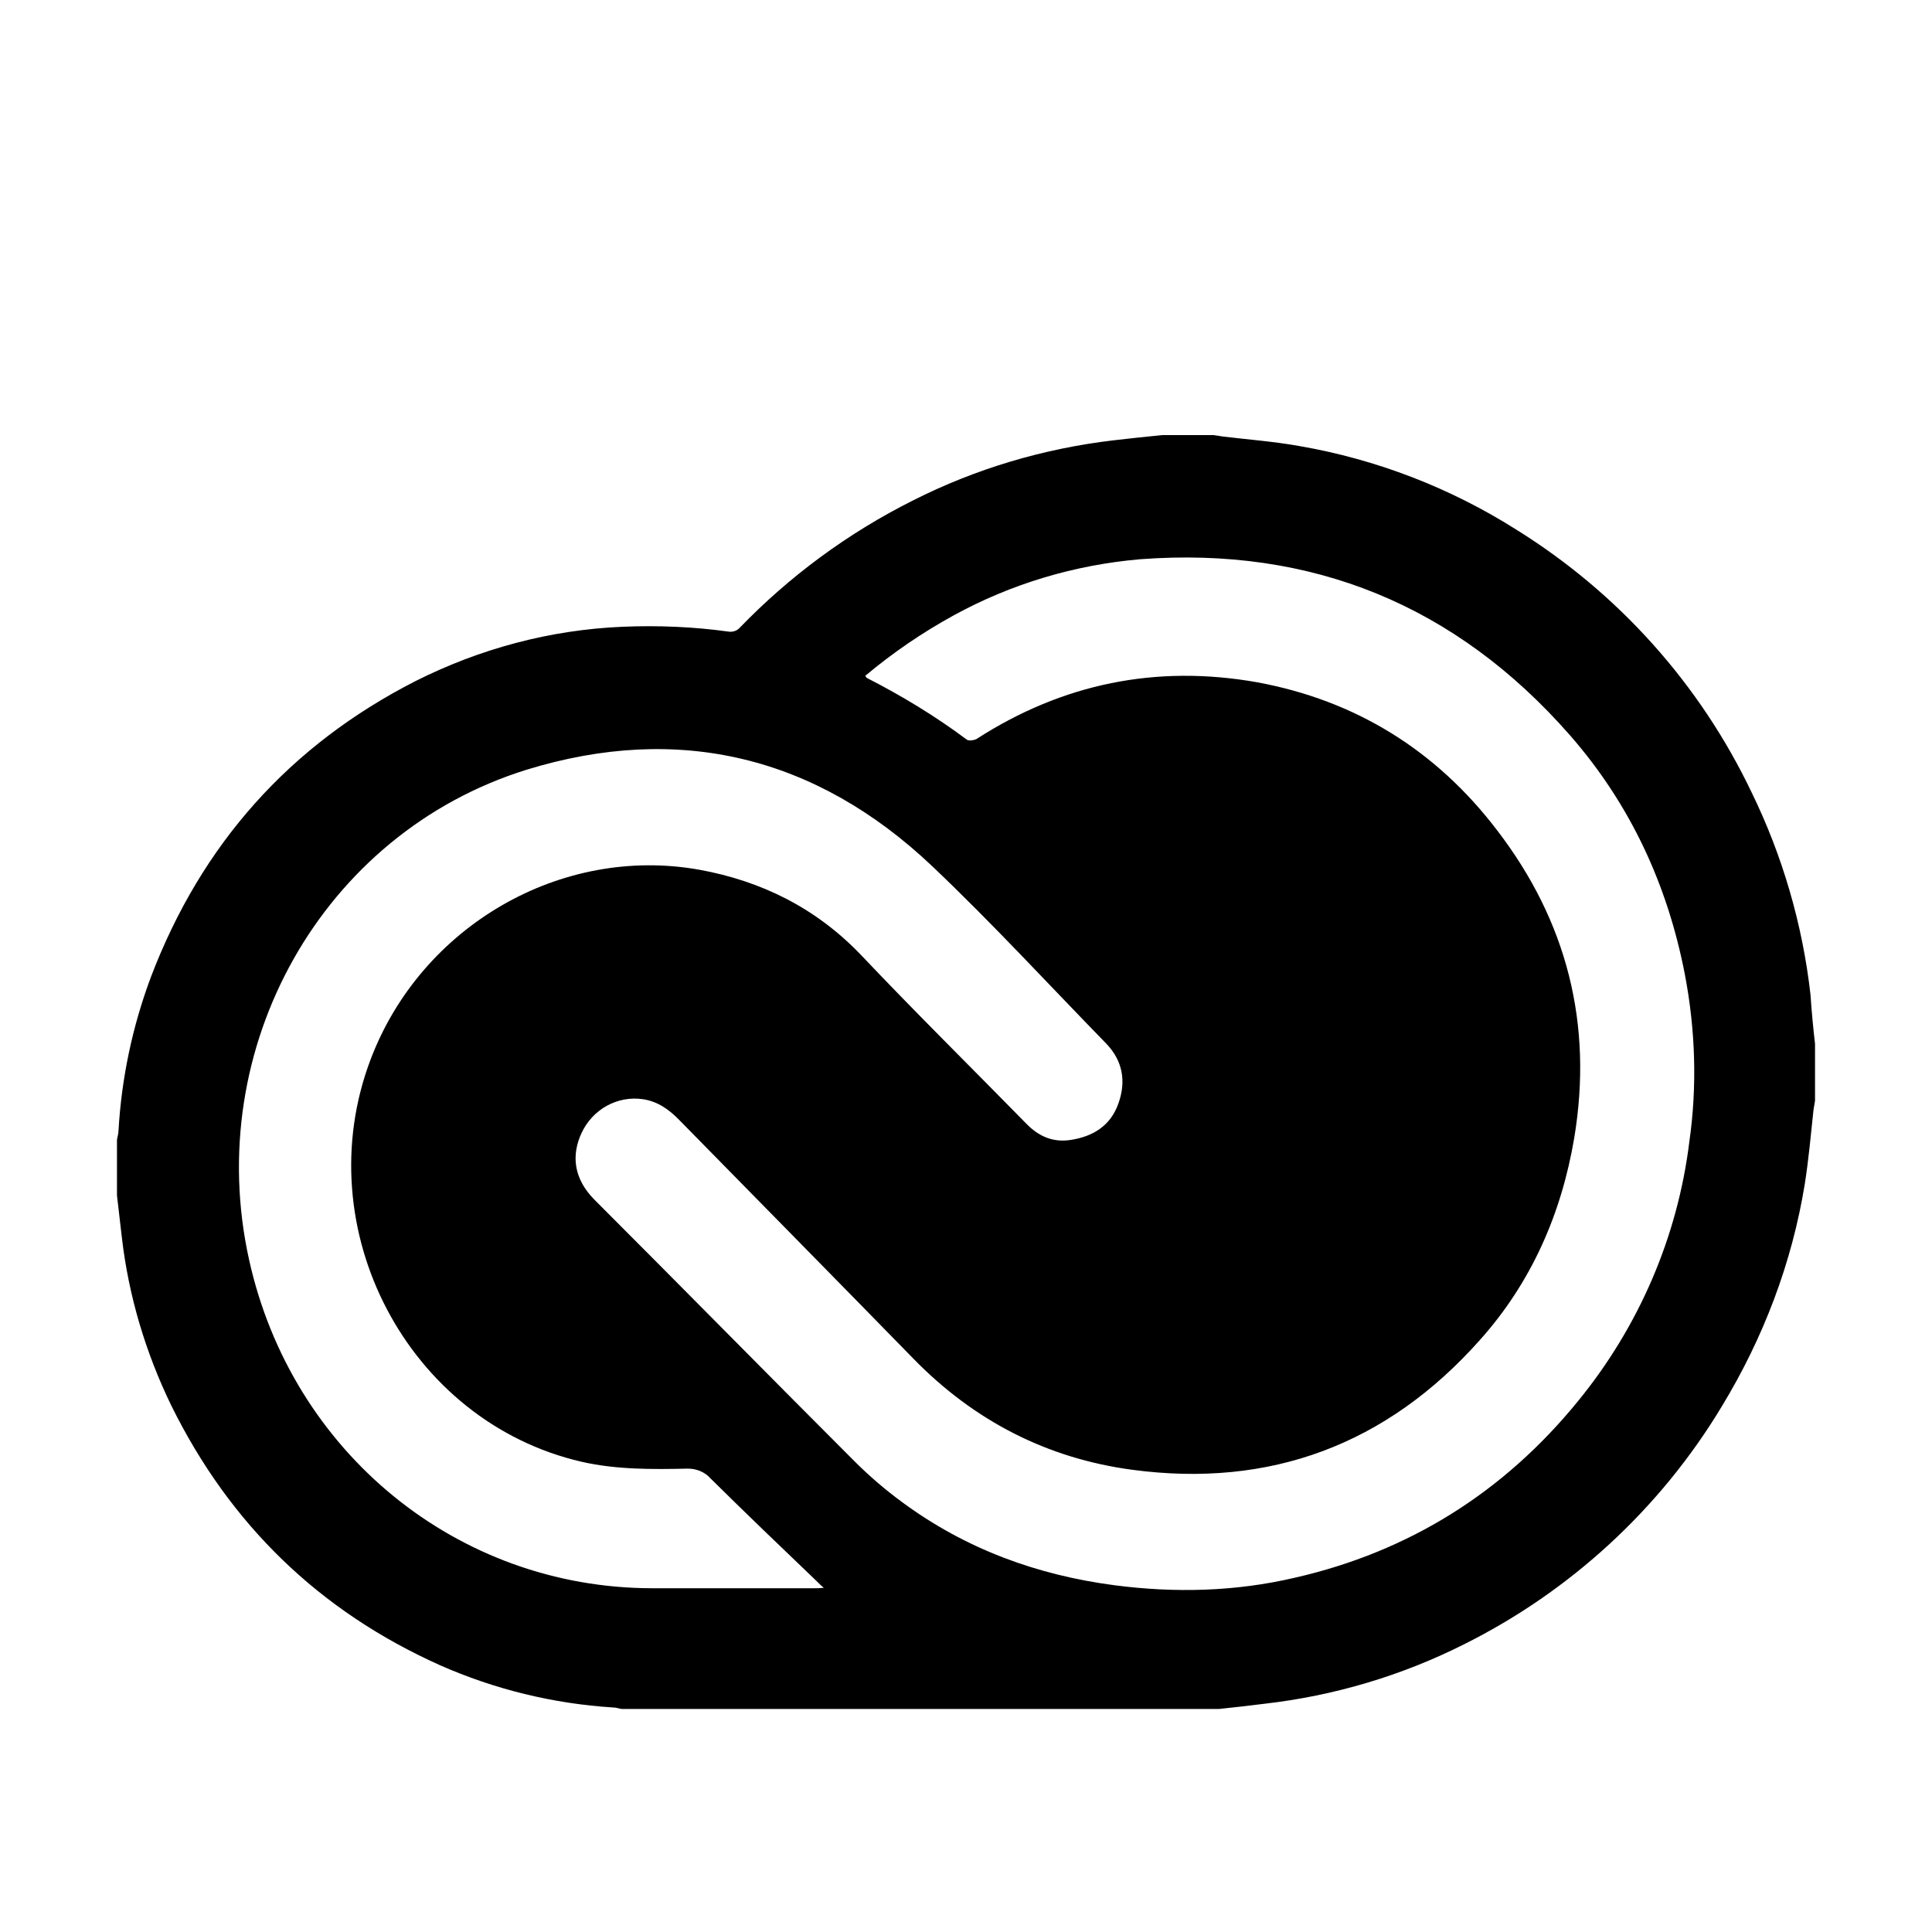 <?xml version="1.0" encoding="UTF-8"?> <svg xmlns="http://www.w3.org/2000/svg" xmlns:xlink="http://www.w3.org/1999/xlink" version="1.1" id="Layer_1" x="0px" y="0px" viewBox="0 0 512 512" style="enable-background:new 0 0 512 512;" xml:space="preserve"> <g> <title>adobe-creative-cloud</title> <g> <path d="M481,276.6v15.1c-0.1,0.8-0.3,1.6-0.4,2.4c-0.7,6.6-1.3,13.2-2.3,19.6c-3.4,21-11,40.9-22,59 c-16.3,27.1-40.1,49-68.4,63.1c-16.5,8.3-34.4,13.6-52.7,15.7c-4.1,0.5-8.2,1-12.2,1.4H164.8c-0.8-0.1-1.5-0.4-2.3-0.4 c-15.9-1-31.4-4.8-45.9-11.2C84.7,427,61,404.1,45.4,372.5c-6.8-14-11.3-29-13.1-44.5L31,316.8v-14.7c0.1-0.8,0.4-1.6,0.4-2.4 c0.8-14,3.7-27.7,8.6-40.8c13.4-35.2,36.8-61.4,70.1-78.4c17.1-8.6,35.7-13.6,54.9-14.4c9.4-0.4,18.9,0,28.2,1.3 c1,0.1,2-0.2,2.7-0.9c13.3-13.8,28.9-25.3,46.1-33.9c16.6-8.4,34.5-13.7,53-15.9c4.4-0.5,8.8-1,13.1-1.4h13.5 c0.9,0.1,1.8,0.3,2.6,0.4c6.7,0.8,13.4,1.3,20.1,2.5c20.4,3.5,40.1,11.1,57.6,22.2c27,16.8,48.6,40.9,62.3,69.6 c8.2,16.8,13.5,35,15.6,53.6C480.1,268,480.5,272.4,481,276.6L481,276.6z M229.3,179.1c0.3,0.4,0.4,0.6,0.5,0.6 c9.2,4.7,18.1,10.1,26.4,16.3c0.5,0.4,1.8,0.2,2.5-0.1c22.9-14.8,47.8-19.8,74.4-15.1c26.1,4.8,47.5,18,63.7,39.3 c18.4,24,25.4,51.2,20.4,81.4c-3.4,20.2-11.4,38.4-25,53.6c-24.7,27.8-55.7,39.3-92.2,34.4c-22.4-3-41.8-12.9-57.9-29.4 c-20.6-21.1-41.3-42.1-62-63.2c-2.8-2.9-5.8-5-9.7-5.6c-6.8-1-13.4,2.7-16.3,9c-2.6,5.6-2.3,11.9,3.5,17.7 c23,23,45.8,46.2,68.8,69.2c4,4,8.2,7.6,12.7,10.9c16.8,12.4,35.7,19.3,56.2,22c16.1,2.1,32.1,1.7,47.9-2 c30.2-6.9,55.3-22.6,75-46.8c16.1-19.7,26.4-43.5,29.5-68.8c2.1-14.7,1.6-29.7-1.2-44.3c-4.6-23.8-14.5-45.1-30.4-63.3 c-30.3-34.6-68.5-50.1-113.9-46.7c-17.4,1.5-34.2,6.5-49.5,14.9C244.5,167.6,236.7,172.9,229.3,179.1L229.3,179.1z M218.3,420.8 c-0.7-0.6-1.3-1.2-1.9-1.8c-9.4-9-18.8-18-28.1-27.2c-1.5-1.7-3.7-2.6-6-2.6c-9.4,0.2-18.8,0.3-28.1-1.8 c-46.1-10.6-73-61.7-56-106.6c13.4-35.4,50.5-56.9,87.2-50.3c16.4,3,30.8,10.1,42.7,22.5c14.4,15.2,29.2,29.8,43.9,44.8 c3.3,3.4,7.1,5,11.7,4.3c5.9-0.9,10.6-3.7,12.7-9.7c2.1-5.9,1.1-11.3-3.2-15.8c-15.3-15.7-30.2-31.9-46.1-47 c-30.9-29.3-67.3-38-107.6-25.6C85.3,220.9,53.6,277.7,66,333.8c11.3,51.2,55.3,87,106.7,87.1h43.1 C216.5,420.9,217.2,420.9,218.3,420.8L218.3,420.8z"></path> </g> </g> </svg> 